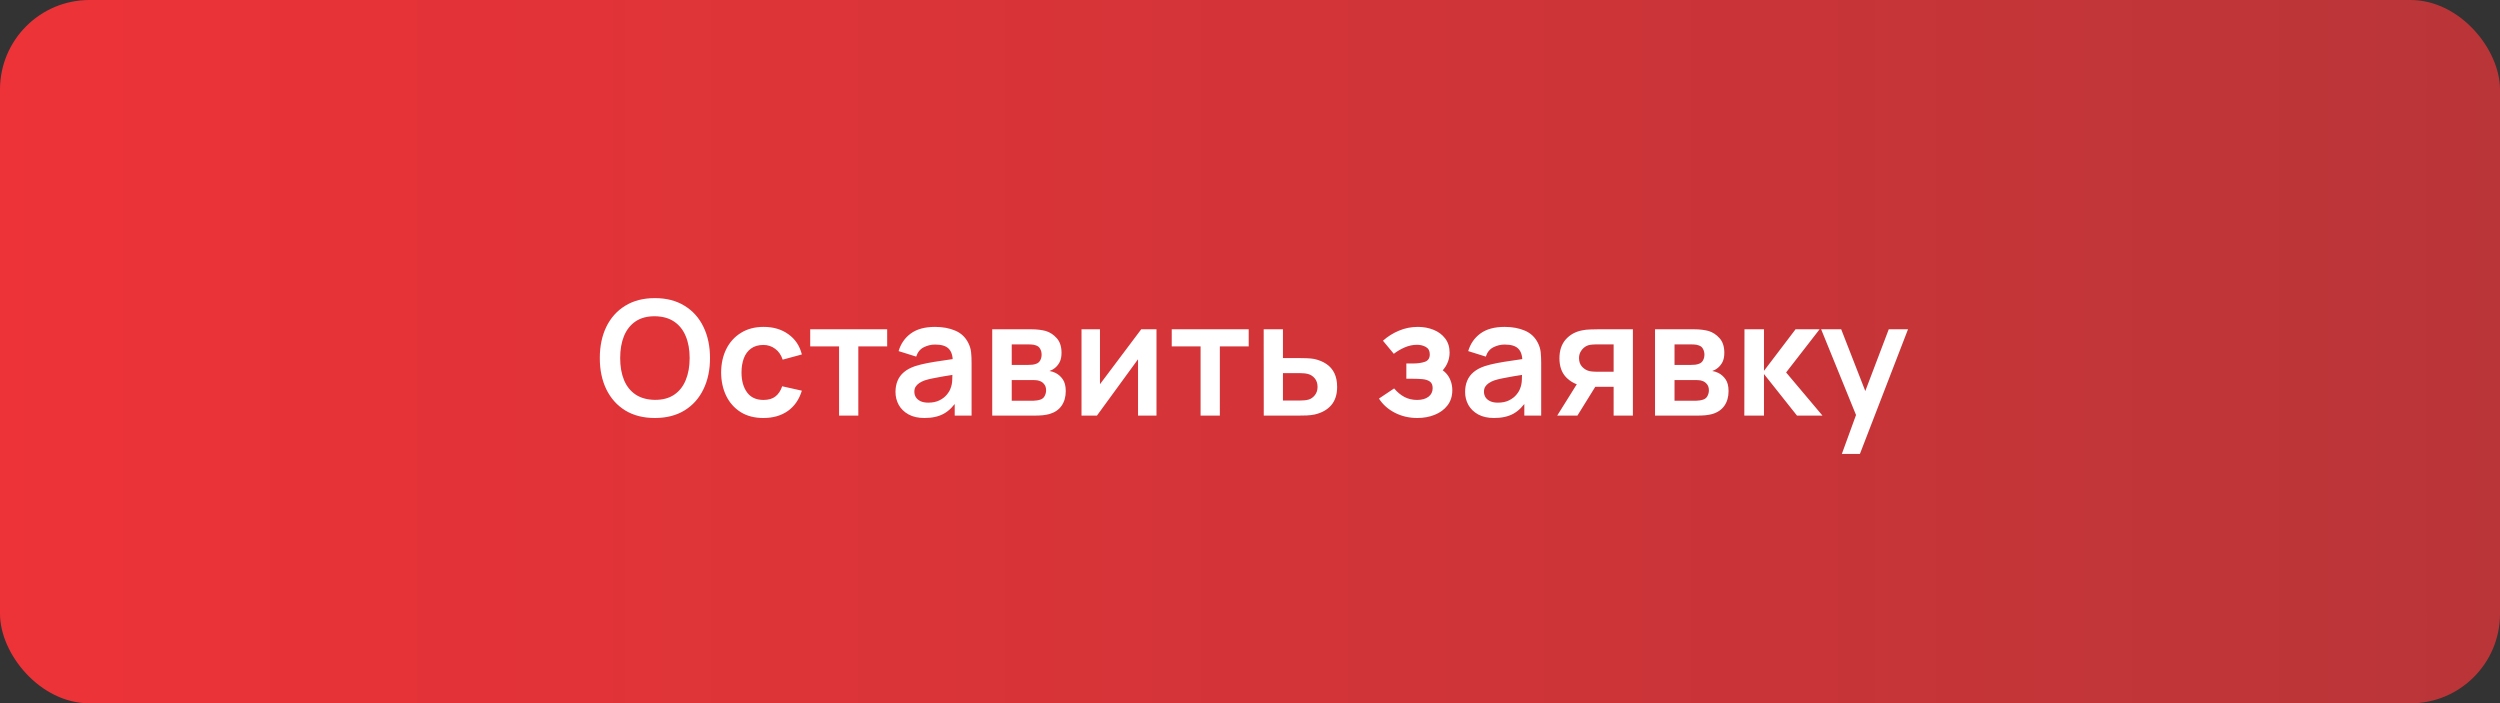 <?xml version="1.0" encoding="UTF-8"?> <svg xmlns="http://www.w3.org/2000/svg" width="391" height="110" viewBox="0 0 391 110" fill="none"><rect x="0" y="0" width="391" height="110" fill="#333333" stroke="none"/><rect width="391" height="110" rx="14" fill="url(#paint0_linear_72_23)"></rect><path d="M102.421 65.375C100.621 65.375 99.08 64.983 97.796 64.2C96.513 63.408 95.525 62.308 94.834 60.9C94.15 59.492 93.809 57.858 93.809 56C93.809 54.142 94.15 52.508 94.834 51.1C95.525 49.692 96.513 48.596 97.796 47.812C99.08 47.021 100.621 46.625 102.421 46.625C104.221 46.625 105.763 47.021 107.046 47.812C108.338 48.596 109.325 49.692 110.009 51.1C110.7 52.508 111.046 54.142 111.046 56C111.046 57.858 110.7 59.492 110.009 60.9C109.325 62.308 108.338 63.408 107.046 64.2C105.763 64.983 104.221 65.375 102.421 65.375ZM102.421 62.538C103.63 62.546 104.634 62.279 105.434 61.737C106.242 61.196 106.846 60.433 107.246 59.45C107.655 58.467 107.859 57.317 107.859 56C107.859 54.683 107.655 53.542 107.246 52.575C106.846 51.6 106.242 50.842 105.434 50.3C104.634 49.758 103.63 49.479 102.421 49.462C101.213 49.454 100.209 49.721 99.409 50.263C98.609 50.804 98.005 51.567 97.596 52.55C97.196 53.533 96.996 54.683 96.996 56C96.996 57.317 97.196 58.462 97.596 59.438C97.996 60.404 98.596 61.158 99.396 61.7C100.205 62.242 101.213 62.521 102.421 62.538ZM119.397 65.375C118.005 65.375 116.818 65.067 115.834 64.45C114.851 63.825 114.097 62.975 113.572 61.9C113.055 60.825 112.793 59.608 112.784 58.25C112.793 56.867 113.064 55.642 113.597 54.575C114.139 53.5 114.905 52.658 115.897 52.05C116.889 51.433 118.068 51.125 119.434 51.125C120.968 51.125 122.264 51.513 123.322 52.288C124.389 53.054 125.084 54.104 125.409 55.438L122.409 56.25C122.176 55.525 121.789 54.962 121.247 54.562C120.705 54.154 120.089 53.95 119.397 53.95C118.614 53.95 117.968 54.138 117.459 54.513C116.951 54.879 116.576 55.388 116.334 56.038C116.093 56.688 115.972 57.425 115.972 58.25C115.972 59.533 116.259 60.571 116.834 61.362C117.409 62.154 118.264 62.55 119.397 62.55C120.197 62.55 120.826 62.367 121.284 62C121.751 61.633 122.101 61.104 122.334 60.413L125.409 61.1C124.993 62.475 124.264 63.533 123.222 64.275C122.18 65.008 120.905 65.375 119.397 65.375ZM131.229 65V54.175H126.716V51.5H138.754V54.175H134.241V65H131.229ZM144.58 65.375C143.605 65.375 142.78 65.192 142.105 64.825C141.43 64.45 140.917 63.954 140.567 63.337C140.226 62.721 140.055 62.042 140.055 61.3C140.055 60.65 140.163 60.067 140.38 59.55C140.597 59.025 140.93 58.575 141.38 58.2C141.83 57.817 142.413 57.504 143.13 57.263C143.672 57.087 144.305 56.929 145.03 56.788C145.763 56.646 146.555 56.517 147.405 56.4C148.263 56.275 149.159 56.142 150.092 56L149.017 56.612C149.026 55.679 148.817 54.992 148.392 54.55C147.967 54.108 147.251 53.888 146.242 53.888C145.634 53.888 145.047 54.029 144.48 54.312C143.913 54.596 143.517 55.083 143.292 55.775L140.542 54.913C140.876 53.771 141.509 52.854 142.442 52.163C143.384 51.471 144.651 51.125 146.242 51.125C147.442 51.125 148.497 51.321 149.405 51.712C150.322 52.104 151.001 52.746 151.442 53.638C151.684 54.112 151.83 54.6 151.88 55.1C151.93 55.592 151.955 56.129 151.955 56.712V65H149.317V62.075L149.755 62.55C149.147 63.525 148.434 64.242 147.617 64.7C146.809 65.15 145.797 65.375 144.58 65.375ZM145.18 62.975C145.863 62.975 146.447 62.854 146.93 62.612C147.413 62.371 147.797 62.075 148.08 61.725C148.372 61.375 148.567 61.046 148.667 60.737C148.826 60.354 148.913 59.917 148.93 59.425C148.955 58.925 148.967 58.521 148.967 58.212L149.892 58.487C148.984 58.629 148.205 58.754 147.555 58.862C146.905 58.971 146.347 59.075 145.88 59.175C145.413 59.267 145.001 59.371 144.642 59.487C144.292 59.612 143.997 59.758 143.755 59.925C143.513 60.092 143.326 60.283 143.192 60.5C143.067 60.717 143.005 60.971 143.005 61.263C143.005 61.596 143.088 61.892 143.255 62.15C143.422 62.4 143.663 62.6 143.98 62.75C144.305 62.9 144.705 62.975 145.18 62.975ZM155.184 65V51.5H161.322C161.763 51.5 162.176 51.525 162.559 51.575C162.943 51.625 163.272 51.688 163.547 51.763C164.197 51.954 164.772 52.329 165.272 52.888C165.772 53.438 166.022 54.2 166.022 55.175C166.022 55.75 165.93 56.225 165.747 56.6C165.563 56.967 165.322 57.275 165.022 57.525C164.88 57.642 164.734 57.742 164.584 57.825C164.434 57.908 164.284 57.975 164.134 58.025C164.459 58.075 164.768 58.171 165.059 58.312C165.518 58.538 165.901 58.871 166.209 59.312C166.526 59.754 166.684 60.375 166.684 61.175C166.684 62.083 166.463 62.85 166.022 63.475C165.588 64.092 164.951 64.521 164.109 64.763C163.801 64.846 163.447 64.908 163.047 64.95C162.647 64.983 162.238 65 161.822 65H155.184ZM158.234 62.675H161.609C161.784 62.675 161.976 62.658 162.184 62.625C162.393 62.592 162.58 62.546 162.747 62.487C163.047 62.379 163.263 62.188 163.397 61.913C163.538 61.638 163.609 61.35 163.609 61.05C163.609 60.642 163.505 60.317 163.297 60.075C163.097 59.825 162.855 59.658 162.572 59.575C162.405 59.508 162.222 59.471 162.022 59.462C161.83 59.446 161.672 59.438 161.547 59.438H158.234V62.675ZM158.234 57.075H160.734C160.993 57.075 161.243 57.062 161.484 57.038C161.734 57.004 161.943 56.95 162.109 56.875C162.384 56.767 162.584 56.583 162.709 56.325C162.843 56.067 162.909 55.779 162.909 55.462C162.909 55.129 162.834 54.829 162.684 54.562C162.543 54.288 162.313 54.104 161.997 54.013C161.788 53.929 161.534 53.883 161.234 53.875C160.943 53.867 160.755 53.862 160.672 53.862H158.234V57.075ZM180.874 51.5V65H177.987V56.188L171.562 65H169.149V51.5H172.037V60.087L178.487 51.5H180.874ZM187.771 65V54.175H183.259V51.5H195.296V54.175H190.784V65H187.771ZM197.653 65L197.64 51.5H200.653V56H203.078C203.453 56 203.874 56.008 204.34 56.025C204.815 56.042 205.211 56.079 205.528 56.138C206.286 56.304 206.932 56.571 207.465 56.938C208.007 57.304 208.419 57.783 208.703 58.375C208.986 58.967 209.128 59.679 209.128 60.513C209.128 61.704 208.819 62.658 208.203 63.375C207.594 64.083 206.736 64.567 205.628 64.825C205.294 64.9 204.886 64.95 204.403 64.975C203.928 64.992 203.499 65 203.115 65H197.653ZM200.653 62.638H203.378C203.561 62.638 203.765 62.629 203.99 62.612C204.215 62.596 204.432 62.558 204.64 62.5C205.015 62.4 205.344 62.175 205.628 61.825C205.919 61.467 206.065 61.029 206.065 60.513C206.065 59.971 205.919 59.525 205.628 59.175C205.336 58.825 204.978 58.596 204.553 58.487C204.361 58.438 204.161 58.404 203.953 58.388C203.744 58.371 203.553 58.362 203.378 58.362H200.653V62.638ZM221.679 65.375C220.396 65.375 219.225 65.104 218.167 64.562C217.108 64.021 216.275 63.279 215.667 62.337L218.042 60.75C218.525 61.325 219.062 61.771 219.654 62.087C220.246 62.396 220.904 62.55 221.629 62.55C222.387 62.55 222.983 62.383 223.417 62.05C223.85 61.717 224.067 61.271 224.067 60.712C224.067 60.221 223.921 59.875 223.629 59.675C223.337 59.467 222.954 59.342 222.479 59.3C222.004 59.258 221.496 59.237 220.954 59.237H219.954V56.85H220.942C221.7 56.85 222.333 56.763 222.842 56.587C223.358 56.413 223.617 56.025 223.617 55.425C223.617 54.883 223.417 54.5 223.017 54.275C222.617 54.042 222.15 53.925 221.617 53.925C220.967 53.925 220.325 54.062 219.692 54.337C219.058 54.612 218.492 54.946 217.992 55.337L216.292 53.288C217.042 52.621 217.879 52.096 218.804 51.712C219.729 51.321 220.717 51.125 221.767 51.125C222.633 51.125 223.442 51.275 224.192 51.575C224.95 51.875 225.558 52.325 226.017 52.925C226.483 53.525 226.717 54.267 226.717 55.15C226.717 55.783 226.579 56.379 226.304 56.938C226.037 57.496 225.608 58.025 225.017 58.525L224.979 57.55C225.437 57.742 225.825 58.008 226.142 58.35C226.467 58.692 226.712 59.092 226.879 59.55C227.054 60.008 227.142 60.496 227.142 61.013C227.142 61.954 226.892 62.75 226.392 63.4C225.892 64.05 225.225 64.542 224.392 64.875C223.567 65.208 222.662 65.375 221.679 65.375ZM233.667 65.375C232.692 65.375 231.867 65.192 231.192 64.825C230.517 64.45 230.004 63.954 229.654 63.337C229.313 62.721 229.142 62.042 229.142 61.3C229.142 60.65 229.25 60.067 229.467 59.55C229.683 59.025 230.017 58.575 230.467 58.2C230.917 57.817 231.5 57.504 232.217 57.263C232.758 57.087 233.392 56.929 234.117 56.788C234.85 56.646 235.642 56.517 236.492 56.4C237.35 56.275 238.246 56.142 239.179 56L238.104 56.612C238.113 55.679 237.904 54.992 237.479 54.55C237.054 54.108 236.338 53.888 235.329 53.888C234.721 53.888 234.133 54.029 233.567 54.312C233 54.596 232.604 55.083 232.379 55.775L229.629 54.913C229.963 53.771 230.596 52.854 231.529 52.163C232.471 51.471 233.738 51.125 235.329 51.125C236.529 51.125 237.583 51.321 238.492 51.712C239.408 52.104 240.088 52.746 240.529 53.638C240.771 54.112 240.917 54.6 240.967 55.1C241.017 55.592 241.042 56.129 241.042 56.712V65H238.404V62.075L238.842 62.55C238.233 63.525 237.521 64.242 236.704 64.7C235.896 65.15 234.883 65.375 233.667 65.375ZM234.267 62.975C234.95 62.975 235.533 62.854 236.017 62.612C236.5 62.371 236.883 62.075 237.167 61.725C237.458 61.375 237.654 61.046 237.754 60.737C237.913 60.354 238 59.917 238.017 59.425C238.042 58.925 238.054 58.521 238.054 58.212L238.979 58.487C238.071 58.629 237.292 58.754 236.642 58.862C235.992 58.971 235.433 59.075 234.967 59.175C234.5 59.267 234.088 59.371 233.729 59.487C233.379 59.612 233.083 59.758 232.842 59.925C232.6 60.092 232.413 60.283 232.279 60.5C232.154 60.717 232.092 60.971 232.092 61.263C232.092 61.596 232.175 61.892 232.342 62.15C232.508 62.4 232.75 62.6 233.067 62.75C233.392 62.9 233.792 62.975 234.267 62.975ZM252.371 65V60.5H249.959C249.65 60.5 249.263 60.492 248.796 60.475C248.338 60.458 247.909 60.417 247.509 60.35C246.467 60.158 245.604 59.704 244.921 58.987C244.238 58.263 243.896 57.279 243.896 56.038C243.896 54.821 244.221 53.842 244.871 53.1C245.521 52.358 246.367 51.883 247.409 51.675C247.842 51.583 248.288 51.533 248.746 51.525C249.213 51.508 249.6 51.5 249.909 51.5H255.384V65H252.371ZM243.546 65L246.771 59.837H249.909L246.709 65H243.546ZM249.646 58.138H252.371V53.862H249.646C249.488 53.862 249.296 53.871 249.071 53.888C248.846 53.904 248.621 53.942 248.396 54C248.154 54.075 247.925 54.204 247.709 54.388C247.492 54.571 247.313 54.8 247.171 55.075C247.029 55.35 246.959 55.663 246.959 56.013C246.959 56.538 247.109 56.975 247.409 57.325C247.717 57.667 248.075 57.896 248.484 58.013C248.684 58.062 248.888 58.096 249.096 58.112C249.313 58.129 249.496 58.138 249.646 58.138ZM258.846 65V51.5H264.984C265.425 51.5 265.838 51.525 266.221 51.575C266.605 51.625 266.934 51.688 267.209 51.763C267.859 51.954 268.434 52.329 268.934 52.888C269.434 53.438 269.684 54.2 269.684 55.175C269.684 55.75 269.592 56.225 269.409 56.6C269.225 56.967 268.984 57.275 268.684 57.525C268.542 57.642 268.396 57.742 268.246 57.825C268.096 57.908 267.946 57.975 267.796 58.025C268.121 58.075 268.43 58.171 268.721 58.312C269.18 58.538 269.563 58.871 269.871 59.312C270.188 59.754 270.346 60.375 270.346 61.175C270.346 62.083 270.125 62.85 269.684 63.475C269.25 64.092 268.613 64.521 267.771 64.763C267.463 64.846 267.109 64.908 266.709 64.95C266.309 64.983 265.9 65 265.484 65H258.846ZM261.896 62.675H265.271C265.446 62.675 265.638 62.658 265.846 62.625C266.055 62.592 266.242 62.546 266.409 62.487C266.709 62.379 266.925 62.188 267.059 61.913C267.2 61.638 267.271 61.35 267.271 61.05C267.271 60.642 267.167 60.317 266.959 60.075C266.759 59.825 266.517 59.658 266.234 59.575C266.067 59.508 265.884 59.471 265.684 59.462C265.492 59.446 265.334 59.438 265.209 59.438H261.896V62.675ZM261.896 57.075H264.396C264.655 57.075 264.905 57.062 265.146 57.038C265.396 57.004 265.605 56.95 265.771 56.875C266.046 56.767 266.246 56.583 266.371 56.325C266.505 56.067 266.571 55.779 266.571 55.462C266.571 55.129 266.496 54.829 266.346 54.562C266.205 54.288 265.975 54.104 265.659 54.013C265.45 53.929 265.196 53.883 264.896 53.875C264.605 53.867 264.417 53.862 264.334 53.862H261.896V57.075ZM272.811 65L272.836 51.5H275.886V58L280.824 51.5H284.586L279.349 58.25L285.036 65H281.049L275.886 58.5V65H272.811ZM288.063 71L290.663 63.862L290.713 65.963L284.826 51.5H287.963L292.138 62.2H291.338L295.401 51.5H298.413L290.888 71H288.063Z" fill="white"></path><defs><linearGradient id="paint0_linear_72_23" x1="0" y1="55" x2="391" y2="55" gradientUnits="userSpaceOnUse"><stop stop-color="#ED3338"></stop><stop offset="1" stop-color="#BA3538"></stop></linearGradient></defs></svg> 